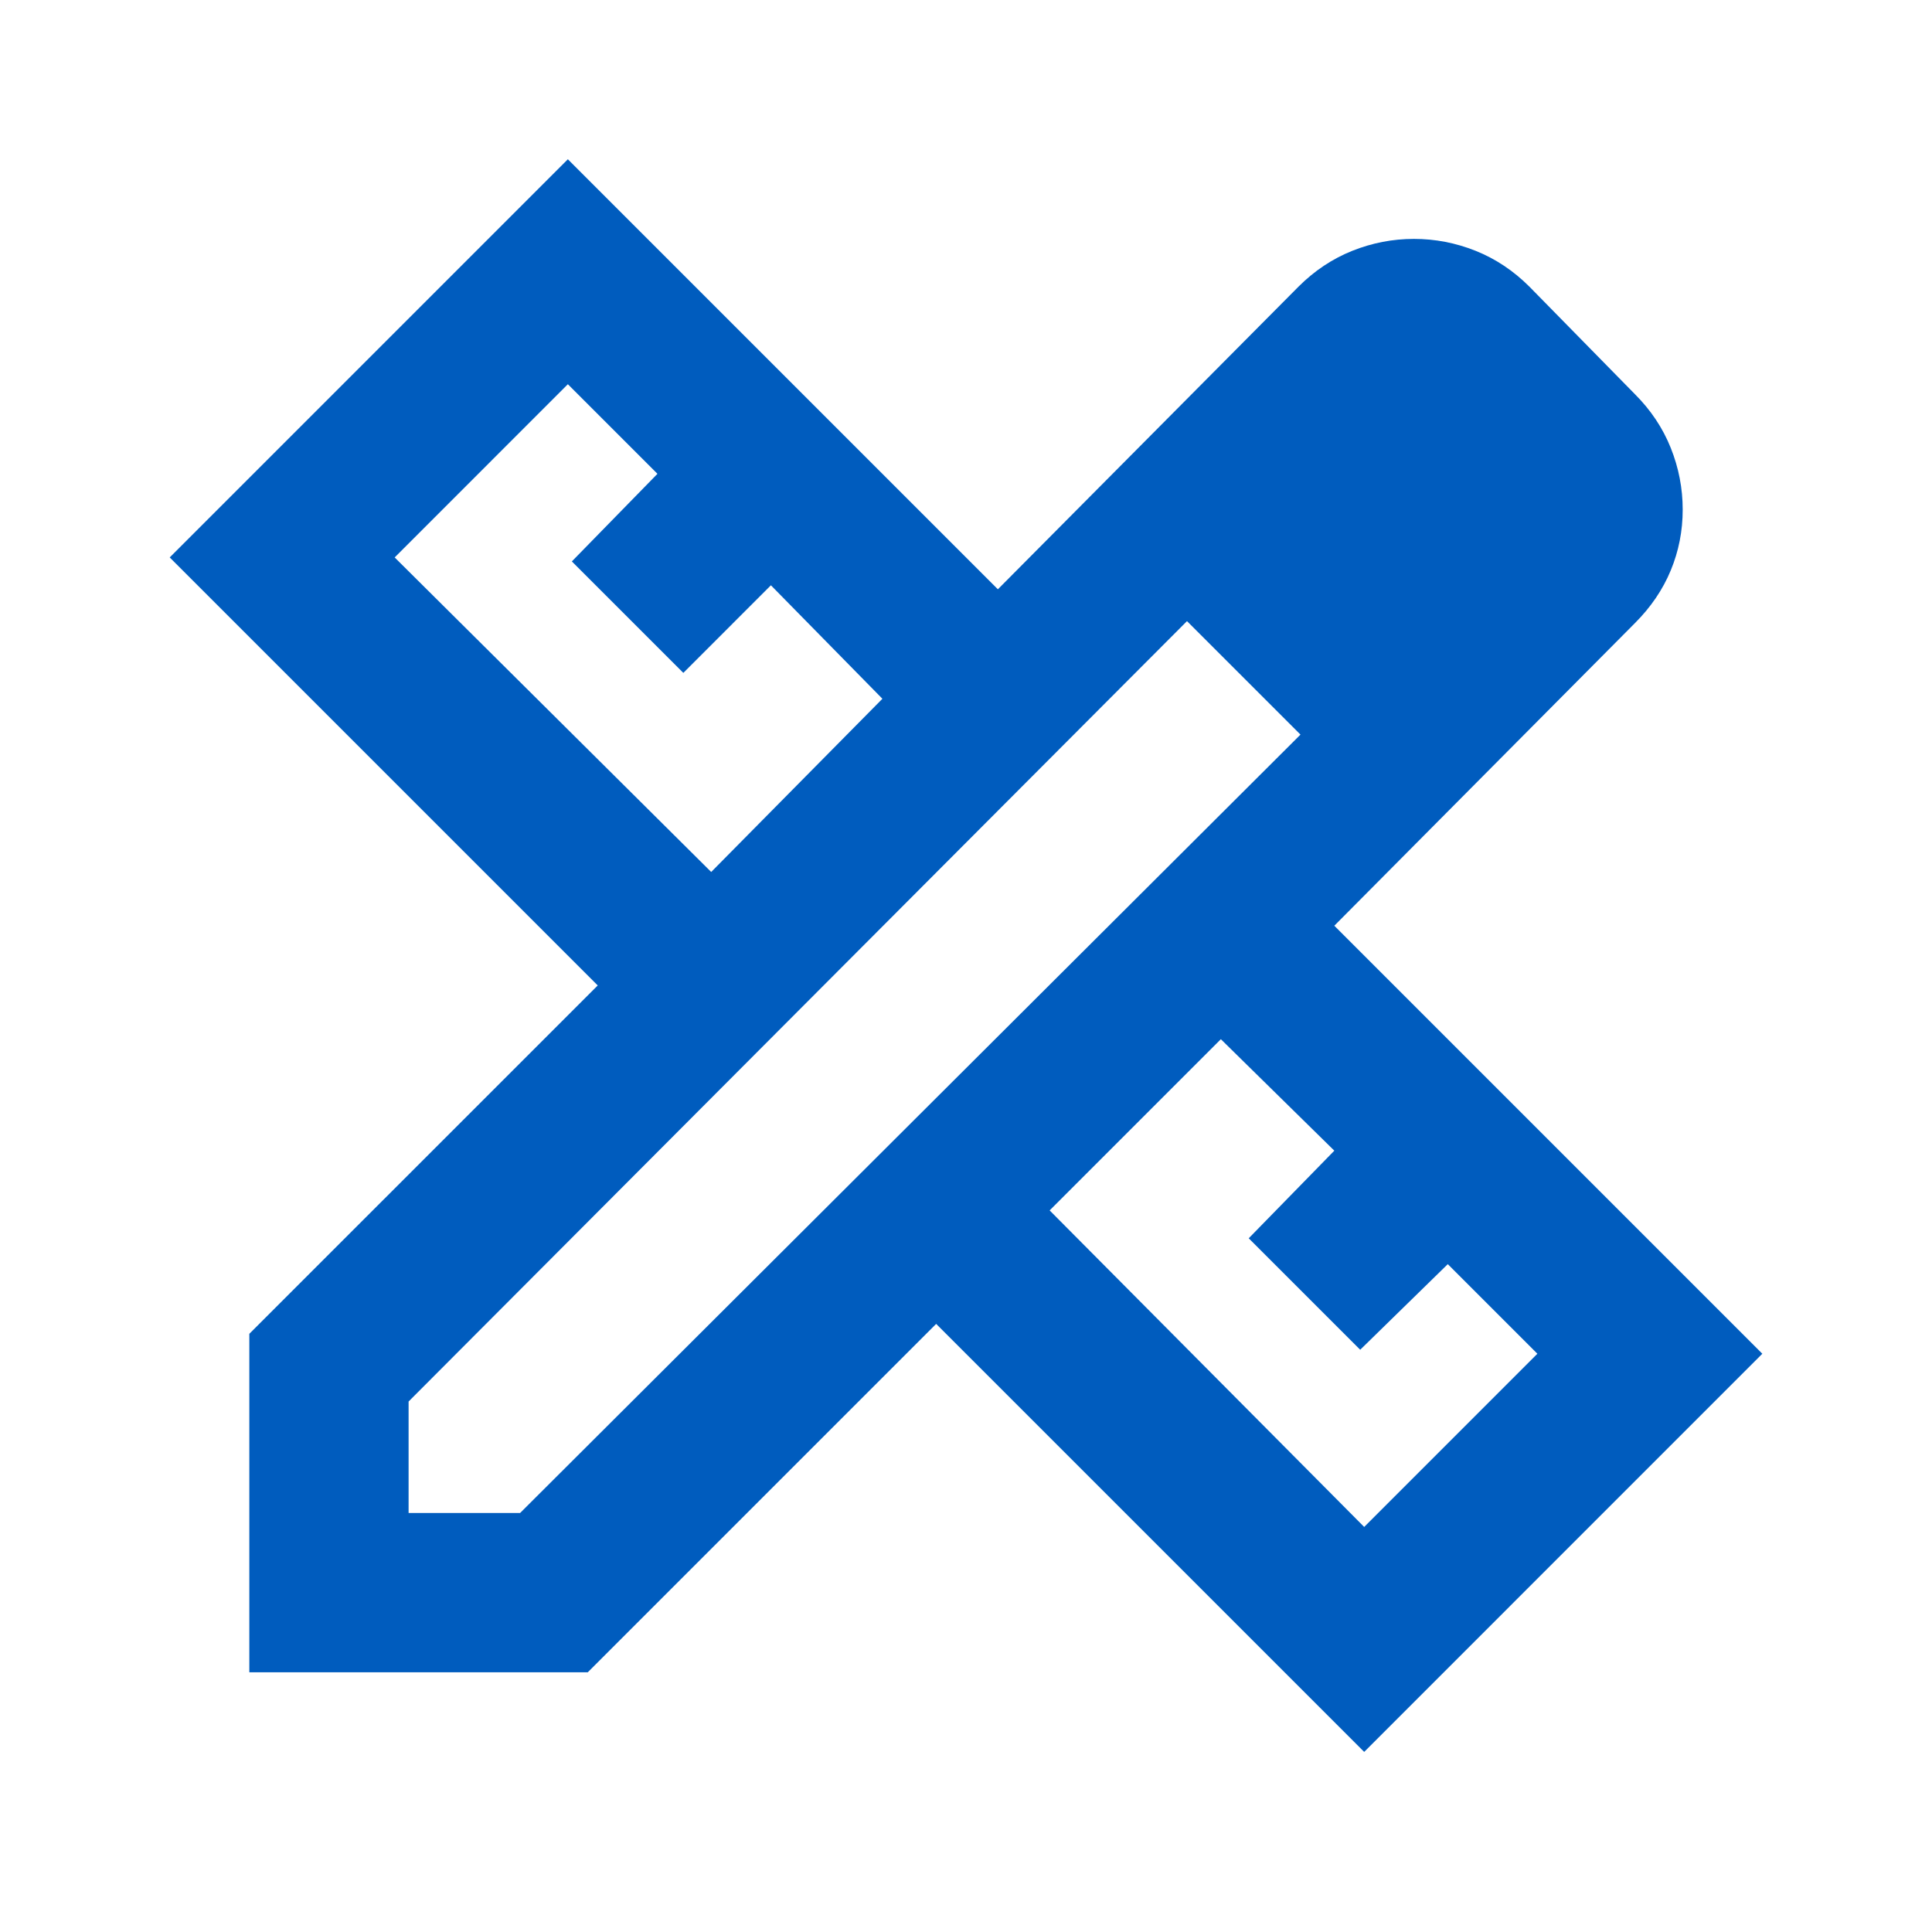 <svg width="78" height="78" viewBox="0 0 78 78" fill="none" xmlns="http://www.w3.org/2000/svg">
<mask id="mask0_662_101" style="mask-type:alpha" maskUnits="userSpaceOnUse" x="0" y="0" width="78" height="78">
<rect x="0.422" width="77.159" height="77.159" fill="#D9D9D9"/>
</mask>
<g mask="url(#mask0_662_101)">
<path d="M28.713 35.204L35.625 28.211L31.124 23.63L27.588 27.166L23.087 22.666L26.543 19.129L22.926 15.512L15.934 22.505L28.713 35.204ZM55.076 61.647L62.068 54.654L58.451 51.037L54.915 54.493L50.414 49.993L53.87 46.456L49.289 41.955L42.377 48.867L55.076 61.647ZM23.73 67.514H10.066V53.85L24.132 39.785L6.852 22.505L22.926 6.43L40.287 23.791L52.423 11.574C53.066 10.931 53.79 10.449 54.593 10.127C55.397 9.806 56.228 9.645 57.085 9.645C57.942 9.645 58.773 9.806 59.577 10.127C60.38 10.449 61.104 10.931 61.747 11.574L66.006 15.914C66.649 16.557 67.132 17.281 67.453 18.084C67.775 18.888 67.935 19.719 67.935 20.576C67.935 21.433 67.775 22.25 67.453 23.027C67.132 23.804 66.649 24.514 66.006 25.157L53.87 37.374L71.15 54.654L55.076 70.729L37.795 53.449L23.73 67.514ZM16.496 61.084H20.997L52.504 29.658L47.922 25.077L16.496 56.583V61.084Z" fill="#005CBE"/>
</g>
</svg>
